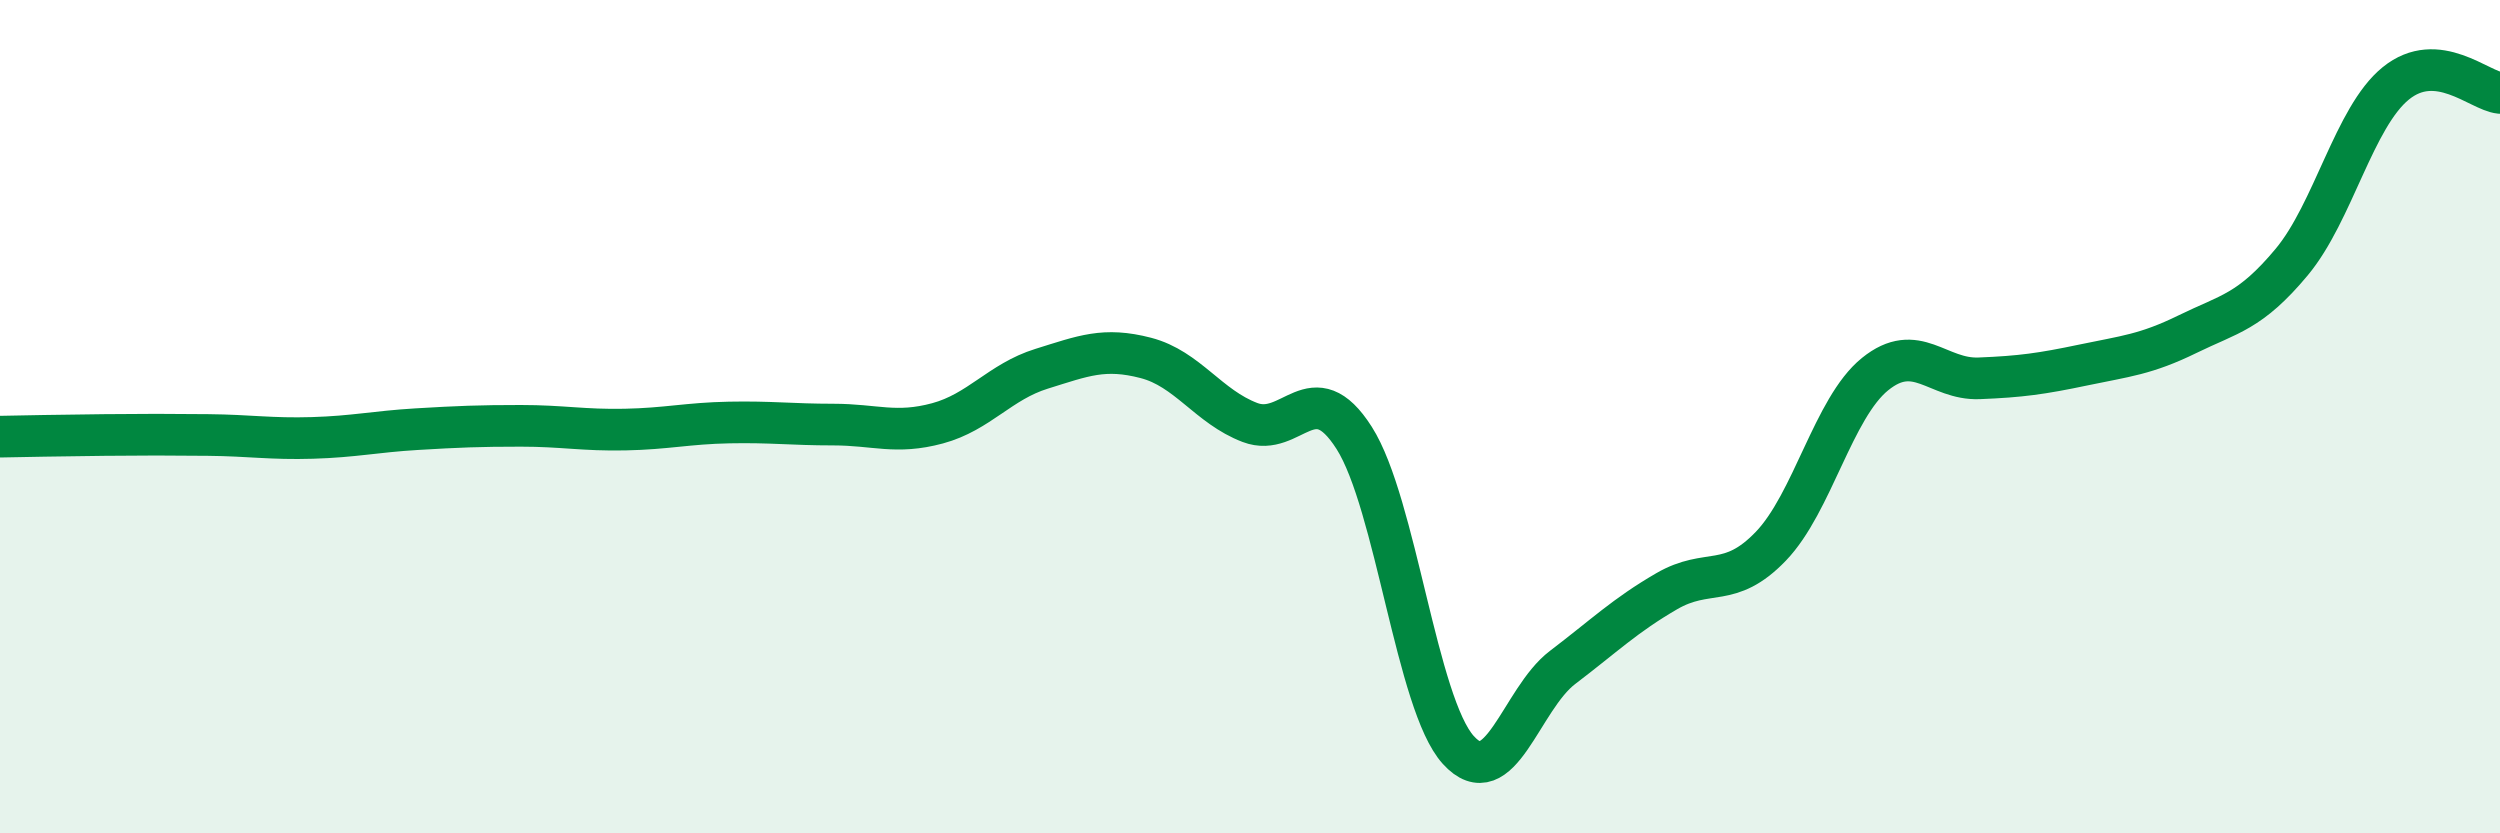 
    <svg width="60" height="20" viewBox="0 0 60 20" xmlns="http://www.w3.org/2000/svg">
      <path
        d="M 0,10.48 C 0.5,10.47 1.5,10.45 2.5,10.44 C 3.5,10.43 4,10.43 5,10.44 C 6,10.45 6.5,10.54 7.5,10.51 C 8.5,10.48 9,10.36 10,10.3 C 11,10.24 11.5,10.22 12.5,10.22 C 13.5,10.22 14,10.33 15,10.31 C 16,10.29 16.5,10.16 17.5,10.14 C 18.5,10.12 19,10.19 20,10.19 C 21,10.19 21.5,10.43 22.5,10.16 C 23.5,9.89 24,9.16 25,8.85 C 26,8.54 26.5,8.33 27.5,8.59 C 28.5,8.85 29,9.76 30,10.14 C 31,10.52 31.5,8.94 32.5,10.51 C 33.5,12.08 34,16.9 35,18 C 36,19.1 36.5,16.78 37.5,16.02 C 38.5,15.26 39,14.77 40,14.19 C 41,13.61 41.5,14.15 42.5,13.11 C 43.5,12.07 44,9.79 45,8.98 C 46,8.17 46.5,9.12 47.5,9.08 C 48.5,9.04 49,8.97 50,8.76 C 51,8.55 51.5,8.51 52.5,8.02 C 53.5,7.53 54,7.49 55,6.29 C 56,5.09 56.5,2.81 57.5,2 C 58.5,1.19 59.5,2.18 60,2.23L60 20L0 20Z"
        fill="#008740"
        opacity="0.1"
        stroke-linecap="round"
        stroke-linejoin="round"
      />
      <path
        d="M 0,10.48 C 0.5,10.47 1.5,10.45 2.5,10.44 C 3.5,10.43 4,10.43 5,10.44 C 6,10.45 6.5,10.54 7.5,10.51 C 8.5,10.48 9,10.36 10,10.3 C 11,10.24 11.5,10.22 12.5,10.22 C 13.5,10.22 14,10.33 15,10.31 C 16,10.29 16.5,10.16 17.5,10.14 C 18.5,10.12 19,10.19 20,10.19 C 21,10.19 21.5,10.43 22.5,10.16 C 23.5,9.89 24,9.16 25,8.85 C 26,8.54 26.5,8.33 27.5,8.59 C 28.5,8.85 29,9.76 30,10.14 C 31,10.52 31.5,8.94 32.5,10.51 C 33.5,12.08 34,16.9 35,18 C 36,19.1 36.5,16.78 37.5,16.02 C 38.5,15.26 39,14.77 40,14.19 C 41,13.61 41.5,14.15 42.5,13.11 C 43.5,12.07 44,9.79 45,8.98 C 46,8.17 46.5,9.12 47.5,9.08 C 48.5,9.04 49,8.97 50,8.76 C 51,8.55 51.5,8.51 52.5,8.02 C 53.5,7.53 54,7.49 55,6.29 C 56,5.09 56.5,2.81 57.5,2 C 58.5,1.19 59.5,2.18 60,2.23"
        stroke="#008740"
        stroke-width="1"
        fill="none"
        stroke-linecap="round"
        stroke-linejoin="round"
      />
    </svg>
  